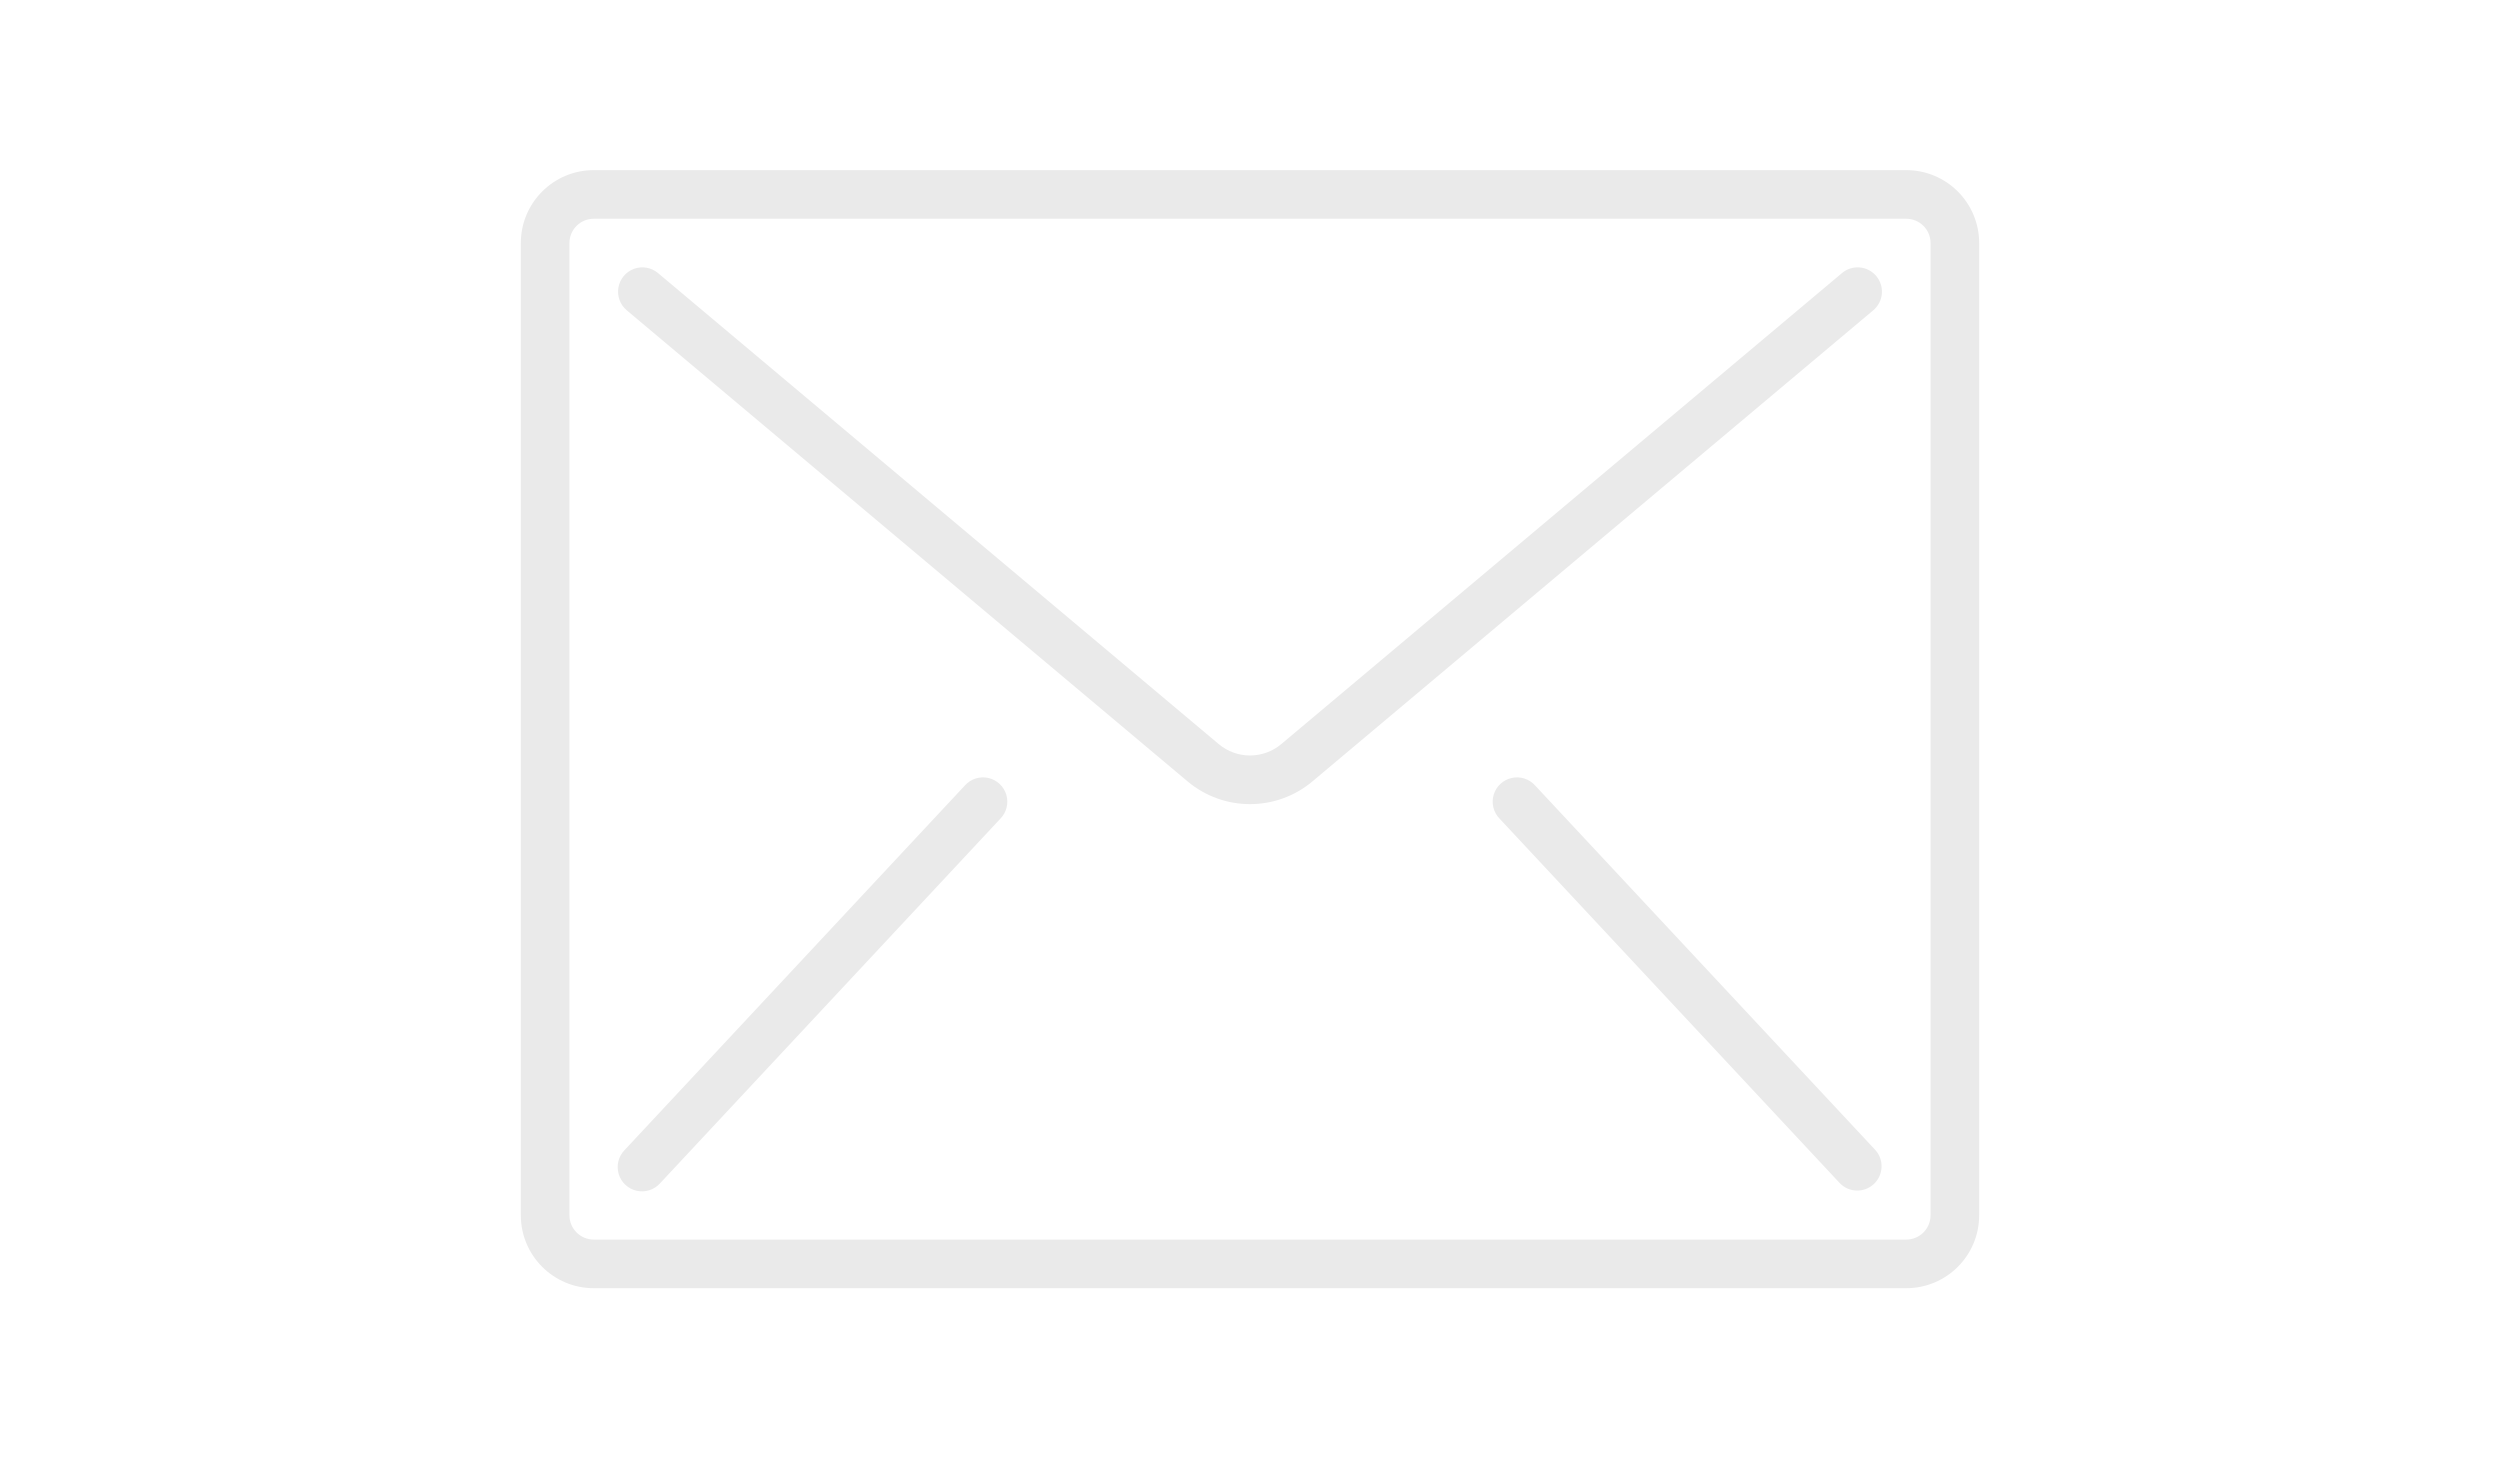 <?xml version="1.0" encoding="utf-8"?>
<!-- Generator: Adobe Illustrator 16.0.0, SVG Export Plug-In . SVG Version: 6.00 Build 0)  -->
<!DOCTYPE svg PUBLIC "-//W3C//DTD SVG 1.1//EN" "http://www.w3.org/Graphics/SVG/1.1/DTD/svg11.dtd">
<svg version="1.1" id="Capa_1" xmlns="http://www.w3.org/2000/svg" xmlns:xlink="http://www.w3.org/1999/xlink" x="0px" y="0px"
	 width="960px" height="560px" viewBox="0 0 960 560" enable-background="new 0 0 960 560" xml:space="preserve">
<g>
	<g>
		<g>
			<path fill="#EAEAEA" d="M732,65.333H228c-15.463,0-28,12.536-28,28v373.333c0,15.463,12.536,28,28,28h504
				c15.464,0,28-12.535,28-28V93.333C760,77.87,747.465,65.333,732,65.333z M741.333,466.667c0,5.155-4.178,9.333-9.333,9.333H228
				c-5.155,0-9.333-4.178-9.333-9.333V93.333c0-5.155,4.178-9.333,9.333-9.333h504c5.155,0,9.333,4.178,9.333,9.333V466.667
				L741.333,466.667z"/>
			<path fill="#EAEAEA" d="M714.146,102.701c-2.467-0.216-4.918,0.558-6.812,2.15L492.012,285.73c-6.943,5.836-17.08,5.836-24.023,0
				l-215.32-180.88c-2.554-2.144-6.058-2.763-9.192-1.623c-3.134,1.14-5.422,3.865-6.001,7.15s0.637,6.628,3.19,8.772
				l215.32,180.871c13.878,11.685,34.15,11.685,48.029,0l215.318-180.87c1.896-1.591,3.083-3.871,3.298-6.337
				c0.216-2.466-0.558-4.917-2.15-6.813C718.892,104.102,716.612,102.917,714.146,102.701z"/>
			<path fill="#EAEAEA" d="M379.511,298.736c-3.304-0.738-6.748,0.371-9,2.897l-130.667,140c-2.365,2.421-3.233,5.936-2.269,9.179
				c0.965,3.245,3.61,5.713,6.914,6.449c3.304,0.737,6.747-0.372,9-2.897l130.667-140c2.365-2.421,3.233-5.936,2.269-9.179
				C385.459,301.941,382.815,299.473,379.511,298.736z"/>
			<path fill="#EAEAEA" d="M589.49,301.635c-2.252-2.527-5.696-3.637-9.001-2.898c-3.305,0.736-5.949,3.205-6.913,6.449
				c-0.965,3.245-0.098,6.759,2.268,9.18l130.668,140c3.543,3.629,9.336,3.765,13.045,0.305c3.709-3.461,3.977-9.249,0.602-13.036
				L589.49,301.635z"/>
		</g>
	</g>
</g>
</svg>
